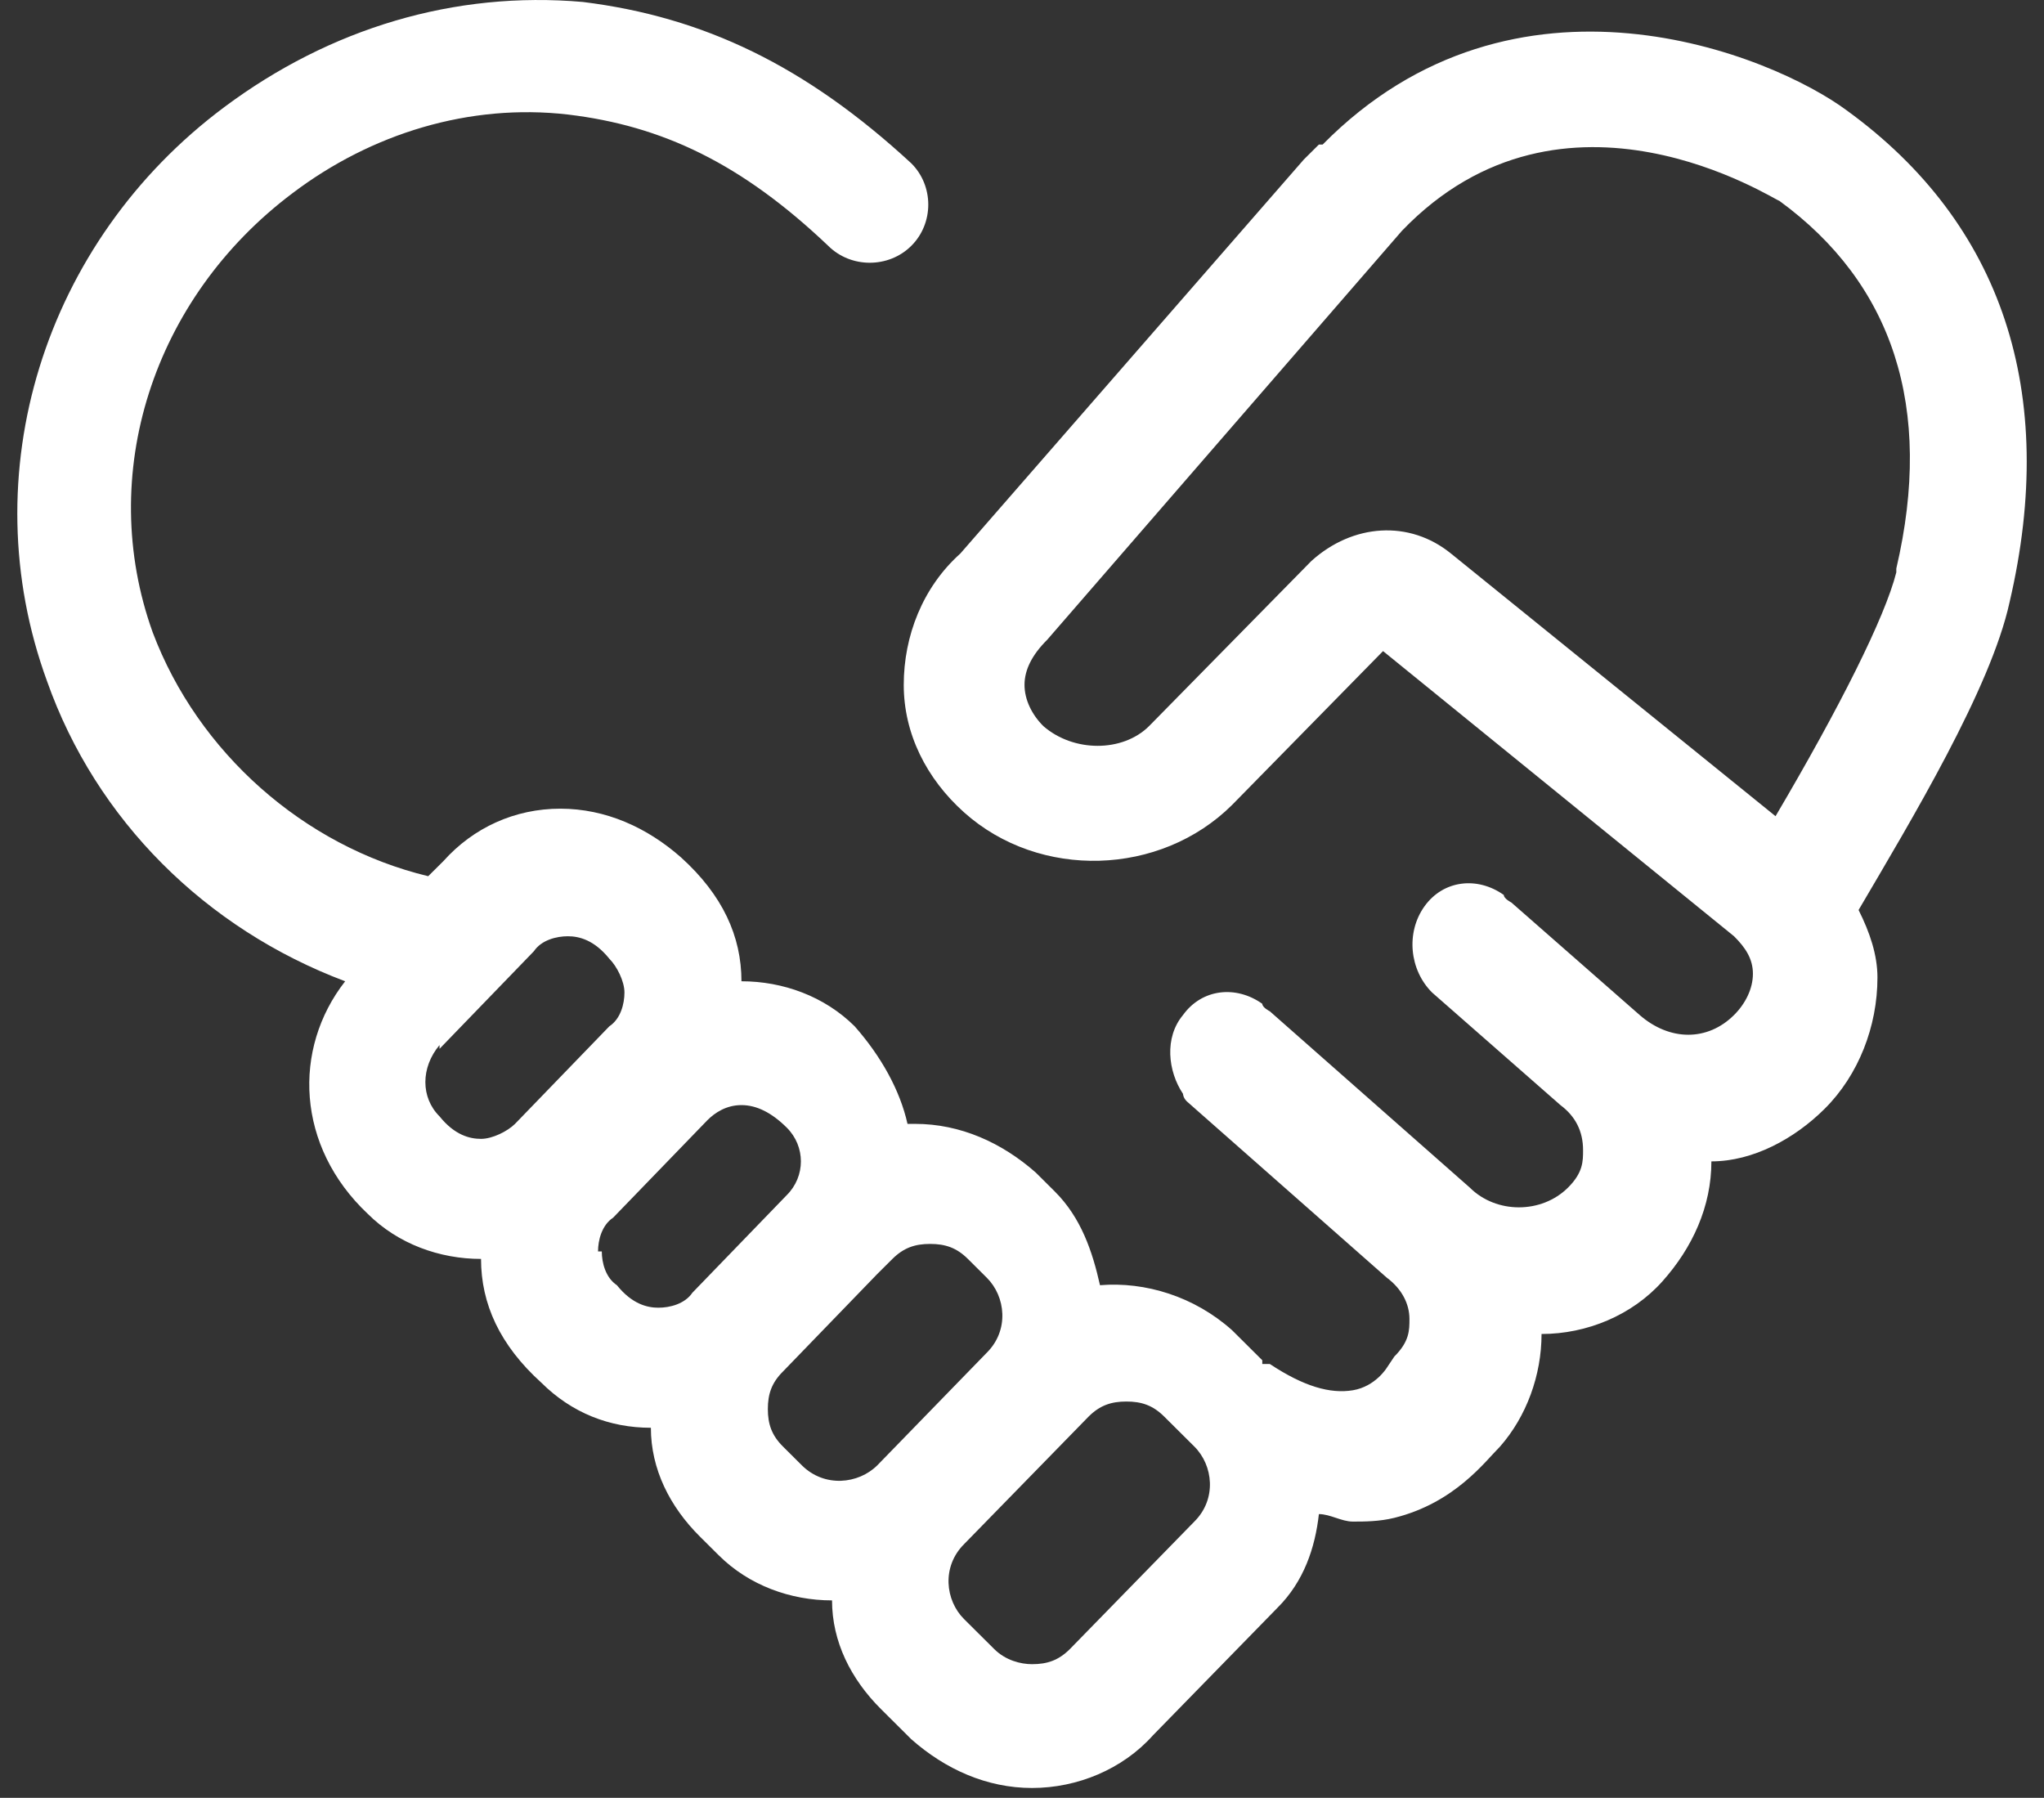<svg width="83" height="73" viewBox="0 0 83 73" fill="none" xmlns="http://www.w3.org/2000/svg">
<rect x="0" y="0" width="83" height="73" fill="#333333" stroke="none"/>
<path d="M75.011 4.498C71.946 2.213 61.525 -2.053 53.709 5.869C53.709 5.869 53.709 5.869 53.556 5.869L53.249 6.174C53.249 6.174 53.096 6.326 52.943 6.478L38.996 22.476C37.464 23.847 36.698 25.828 36.698 27.808C36.698 29.789 37.617 31.617 39.15 32.988C42.215 35.731 47.119 35.578 50.031 32.684L56.161 26.437L70.413 38.016C70.873 38.473 71.18 38.93 71.18 39.539C71.18 40.149 70.873 40.758 70.413 41.215C69.341 42.282 67.808 42.282 66.582 41.215L61.371 36.645C61.371 36.645 61.065 36.492 61.065 36.34C59.992 35.578 58.613 35.731 57.846 36.797C57.08 37.864 57.233 39.387 58.153 40.301L63.364 44.872C63.977 45.329 64.283 45.938 64.283 46.7C64.283 47.157 64.283 47.614 63.67 48.224C62.597 49.29 60.758 49.29 59.686 48.224L51.563 41.063C51.563 41.063 51.257 40.911 51.257 40.758C50.184 39.997 48.805 40.149 48.038 41.215C47.272 42.13 47.425 43.501 48.038 44.415C48.038 44.415 48.038 44.567 48.192 44.72L56.314 51.88C56.927 52.337 57.233 52.947 57.233 53.556C57.233 54.013 57.233 54.47 56.62 55.08L56.314 55.537C56.314 55.537 55.854 56.298 54.935 56.451C54.015 56.603 52.943 56.298 51.563 55.384C51.563 55.384 51.41 55.384 51.257 55.384C51.257 55.384 51.257 55.384 51.257 55.232L50.031 54.013C48.498 52.642 46.506 52.033 44.667 52.185C44.36 50.814 43.901 49.443 42.828 48.376L42.062 47.614C40.682 46.395 38.996 45.634 37.157 45.634C37.157 45.634 37.004 45.634 36.851 45.634C36.544 44.263 35.778 42.891 34.705 41.672C33.479 40.454 31.794 39.844 30.108 39.844C30.108 38.016 29.341 36.34 27.656 34.816C26.276 33.598 24.591 32.836 22.752 32.836C20.913 32.836 19.227 33.598 18.001 34.969L17.388 35.578C12.33 34.359 8.039 30.551 6.2 25.675C3.902 19.276 6.2 12.116 11.871 7.85C15.089 5.412 19.074 4.193 23.058 4.65C26.89 5.107 30.108 6.631 33.633 9.983C34.552 10.897 36.085 10.897 37.004 9.983C37.924 9.069 37.924 7.545 37.004 6.631C32.713 2.67 28.575 0.689 23.671 0.08C18.46 -0.377 13.403 1.146 9.112 4.346C1.756 9.83 -1.156 19.276 1.909 27.656C3.901 33.293 8.346 37.711 14.016 39.844C11.871 42.587 12.024 46.548 14.936 49.29C16.162 50.509 17.848 51.118 19.533 51.118C19.533 52.947 20.3 54.623 21.985 56.146C23.211 57.365 24.744 57.974 26.43 57.974C26.43 59.65 27.196 61.174 28.422 62.393L29.188 63.154C30.414 64.373 32.1 64.983 33.786 64.983C33.786 66.659 34.552 68.182 35.778 69.401L37.004 70.62C38.383 71.839 40.069 72.6 41.908 72.6C43.747 72.6 45.586 71.839 46.812 70.468L51.87 65.287C52.943 64.221 53.402 62.85 53.556 61.479C54.015 61.479 54.475 61.783 54.935 61.783C55.395 61.783 56.008 61.783 56.62 61.631C59.073 61.022 60.299 59.346 60.912 58.736C61.984 57.517 62.597 55.842 62.597 54.166C64.436 54.166 66.275 53.404 67.501 52.033C68.728 50.661 69.494 48.986 69.494 47.157C71.18 47.157 72.865 46.243 74.091 45.024C75.471 43.653 76.237 41.672 76.237 39.692C76.237 38.778 75.93 37.864 75.471 36.95C77.616 33.293 80.835 27.96 81.601 24.456C83.593 15.925 81.294 9.069 75.011 4.498ZM17.848 42.587L21.679 38.625C21.985 38.168 22.598 38.016 23.058 38.016C23.518 38.016 24.131 38.168 24.744 38.93C25.05 39.235 25.357 39.844 25.357 40.301C25.357 40.758 25.204 41.368 24.744 41.672L20.913 45.634C20.606 45.938 19.993 46.243 19.533 46.243C19.073 46.243 18.461 46.091 17.848 45.329C17.081 44.567 17.081 43.348 17.848 42.434M24.284 50.814C24.284 50.357 24.437 49.747 24.897 49.443L28.729 45.481C29.035 45.177 29.495 44.872 30.108 44.872C30.721 44.872 31.334 45.177 31.947 45.786C32.713 46.548 32.713 47.767 31.947 48.528L28.116 52.49C27.809 52.947 27.196 53.099 26.736 53.099C26.276 53.099 25.663 52.947 25.05 52.185C24.591 51.88 24.437 51.271 24.437 50.814M31.794 58.736C31.334 58.279 31.18 57.822 31.18 57.213C31.18 56.603 31.334 56.146 31.794 55.689L35.625 51.728L36.238 51.118C36.698 50.661 37.157 50.509 37.77 50.509C38.383 50.509 38.843 50.661 39.303 51.118L40.069 51.88C40.836 52.642 40.989 54.013 40.069 54.927L35.625 59.498C34.859 60.26 33.479 60.412 32.56 59.498L31.794 58.736ZM48.498 61.783L43.441 66.963C42.981 67.42 42.521 67.573 41.908 67.573C41.449 67.573 40.836 67.42 40.376 66.963L39.15 65.745C38.383 64.983 38.23 63.612 39.15 62.697L44.207 57.517C44.667 57.06 45.127 56.908 45.74 56.908C46.353 56.908 46.812 57.06 47.272 57.517L48.498 58.736C49.264 59.498 49.418 60.869 48.498 61.783ZM77.003 23.238C76.543 25.066 74.704 28.722 72.099 33.141L58.919 22.476C57.233 21.105 54.935 21.257 53.249 22.78L46.659 29.484C45.586 30.551 43.594 30.551 42.368 29.484C41.908 29.027 41.602 28.418 41.602 27.808C41.602 27.199 41.908 26.589 42.521 25.98L56.927 9.373C63.517 2.517 72.099 8.154 72.252 8.154C76.85 11.506 78.536 16.534 77.003 23.085" fill="white"/>
</svg>
